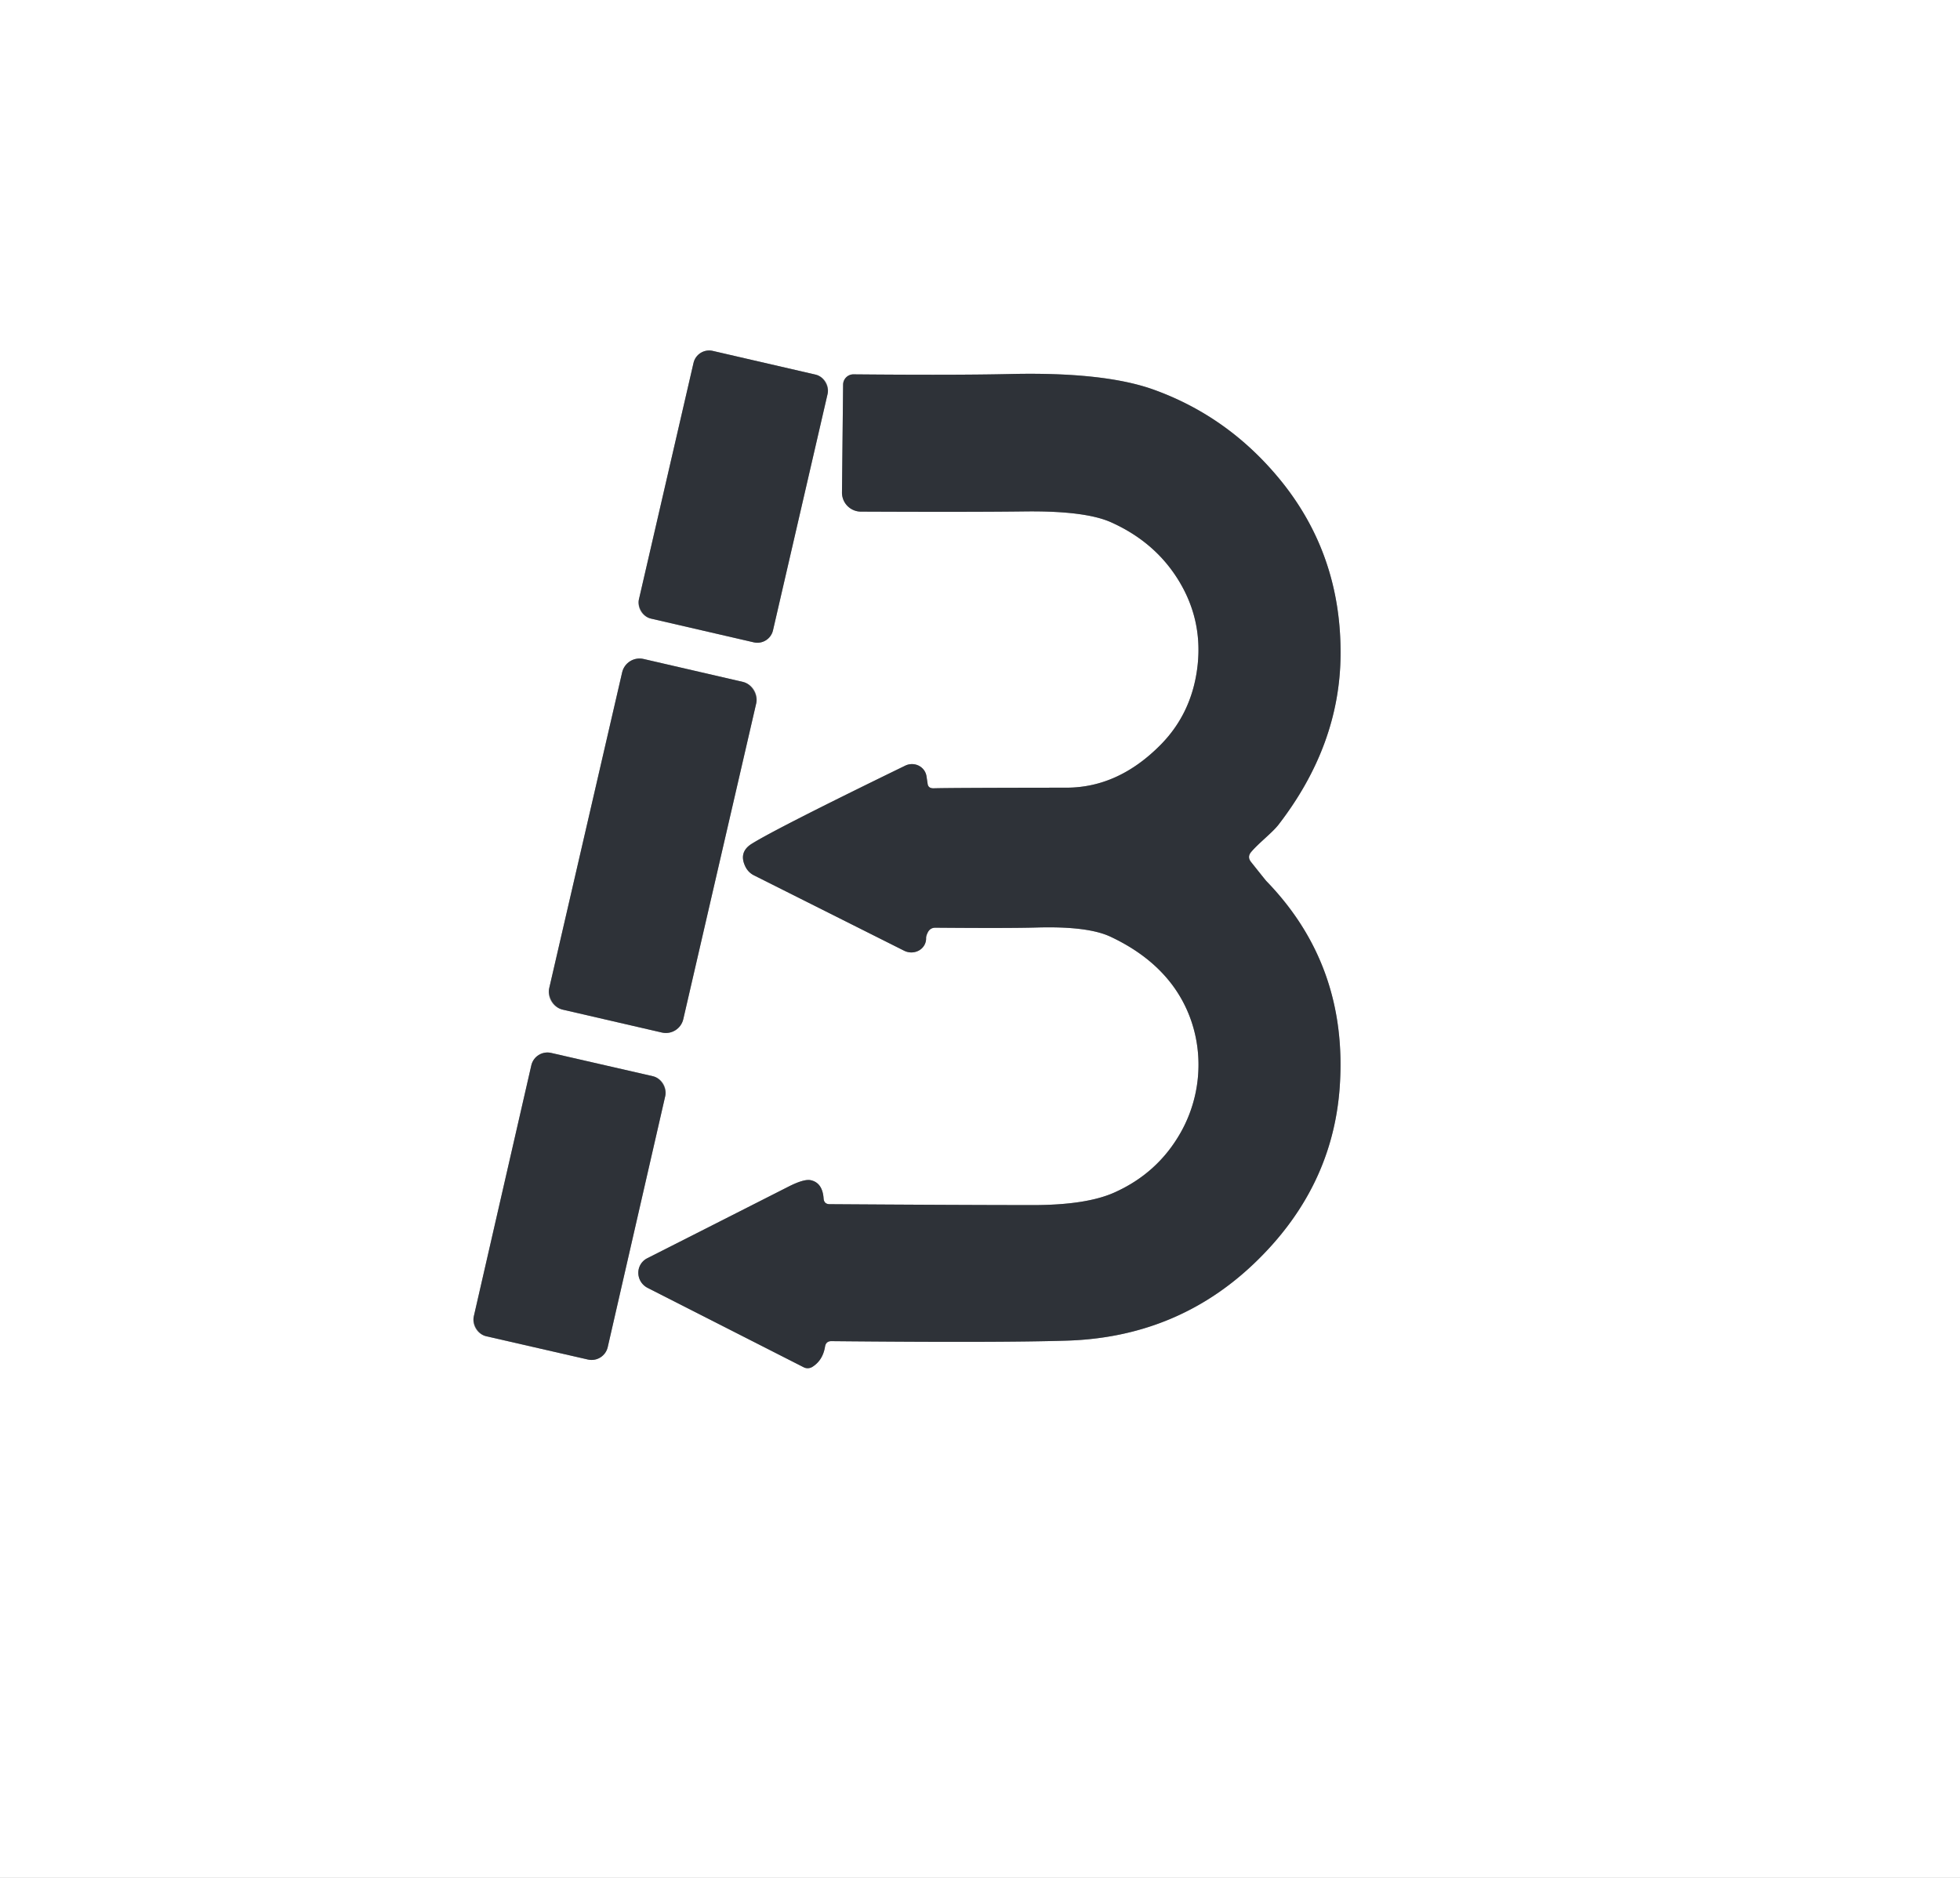 <?xml version="1.0" encoding="UTF-8" standalone="no"?>
<!DOCTYPE svg PUBLIC "-//W3C//DTD SVG 1.1//EN" "http://www.w3.org/Graphics/SVG/1.1/DTD/svg11.dtd">
<svg xmlns="http://www.w3.org/2000/svg" version="1.1" viewBox="0.00 0.00 192.00 184.00">
<rect x="0.00" y="0.00" width="192.00" height="184.00" fill="#808080" stroke="none"/>
<g stroke-width="2.00" fill="none" stroke-linecap="butt">
<path stroke="#97999c" vector-effect="non-scaling-stroke" d="
  M 81.072 38.591
  A 1.57 1.57 0.0 0 0 79.895 36.708
  L 69.82 34.382
  A 1.57 1.57 0.0 0 0 67.937 35.559
  L 62.588 58.729
  A 1.57 1.57 0.0 0 0 63.765 60.612
  L 73.84 62.938
  A 1.57 1.57 0.0 0 0 75.723 61.761
  L 81.072 38.591"
/>
<path stroke="#97999c" vector-effect="non-scaling-stroke" d="
  M 90.87 76.80
  L 90.76 76.07
  A 1.47 1.42 -17.3 0 0 88.68 75.02
  Q 76.13 81.13 73.65 82.67
  Q 72.33 83.49 73.01 84.90
  A 1.90 1.78 89.0 0 0 73.84 85.76
  L 88.56 93.15
  A 1.49 1.40 13.5 0 0 90.72 91.93
  Q 90.71 91.71 90.89 91.35
  Q 91.13 90.89 91.65 90.90
  Q 98.95 90.96 101.59 90.88
  Q 106.59 90.74 108.80 91.79
  Q 112.63 93.59 114.80 96.46
  C 117.97 100.66 118.24 106.43 115.64 111.00
  Q 113.40 114.94 109.20 116.83
  Q 106.43 118.09 101.05 118.08
  Q 93.15 118.07 81.28 117.99
  Q 80.72 117.99 80.68 117.43
  Q 80.57 115.89 79.42 115.64
  Q 78.77 115.50 77.28 116.25
  Q 66.82 121.56 63.40 123.29
  A 1.64 1.61 44.8 0 0 63.44 126.19
  L 78.73 133.97
  A 0.87 0.86 -47.5 0 0 79.58 133.93
  Q 80.60 133.29 80.82 131.95
  Q 80.91 131.40 81.46 131.41
  Q 97.88 131.57 104.50 131.36
  Q 115.26 131.03 122.83 123.82
  Q 130.55 116.46 131.24 106.48
  Q 132.06 94.58 124.04 86.32
  Q 123.95 86.22 122.55 84.46
  Q 122.15 83.96 122.57 83.47
  C 123.32 82.59 124.62 81.60 125.23 80.82
  Q 131.23 73.05 131.32 64.24
  Q 131.42 54.34 125.36 46.96
  Q 120.28 40.78 112.96 38.16
  Q 108.10 36.43 98.88 36.65
  Q 93.57 36.77 83.61 36.68
  A 1.02 1.01 -89.4 0 0 82.59 37.70
  L 82.48 48.25
  A 1.86 1.86 0.0 0 0 84.32 50.13
  Q 95.13 50.18 100.50 50.11
  Q 106.34 50.05 108.85 51.18
  Q 113.24 53.15 115.55 57.03
  Q 117.76 60.74 117.33 65.06
  Q 116.85 69.76 113.72 72.95
  Q 109.57 77.17 104.48 77.18
  Q 93.15 77.19 91.48 77.24
  Q 90.93 77.26 90.87 76.80"
/>
<path stroke="#97999c" vector-effect="non-scaling-stroke" d="
  M 74.079 68.913
  A 1.75 1.75 0.0 0 0 72.768 66.814
  L 63.044 64.569
  A 1.75 1.75 0.0 0 0 60.945 65.881
  L 53.8 96.827
  A 1.75 1.75 0.0 0 0 55.112 98.926
  L 64.836 101.171
  A 1.75 1.75 0.0 0 0 66.935 99.859
  L 74.079 68.913"
/>
<path stroke="#97999c" vector-effect="non-scaling-stroke" d="
  M 65.168 107.391
  A 1.62 1.62 0.0 0 0 63.95 105.45
  L 53.988 103.169
  A 1.62 1.62 0.0 0 0 52.047 104.386
  L 46.412 128.989
  A 1.62 1.62 0.0 0 0 47.63 130.93
  L 57.592 133.211
  A 1.62 1.62 0.0 0 0 59.533 131.994
  L 65.168 107.391"
/>
</g>
<path fill="#ffffff" d="
  M 192.00 0.00
  L 192.00 184.00
  L 0.00 184.00
  L 0.00 0.00
  L 192.00 0.00
  Z
  M 81.072 38.591
  A 1.57 1.57 0.0 0 0 79.895 36.708
  L 69.82 34.382
  A 1.57 1.57 0.0 0 0 67.937 35.559
  L 62.588 58.729
  A 1.57 1.57 0.0 0 0 63.765 60.612
  L 73.84 62.938
  A 1.57 1.57 0.0 0 0 75.723 61.761
  L 81.072 38.591
  Z
  M 90.87 76.80
  L 90.76 76.07
  A 1.47 1.42 -17.3 0 0 88.68 75.02
  Q 76.13 81.13 73.65 82.67
  Q 72.33 83.49 73.01 84.90
  A 1.90 1.78 89.0 0 0 73.84 85.76
  L 88.56 93.15
  A 1.49 1.40 13.5 0 0 90.72 91.93
  Q 90.71 91.71 90.89 91.35
  Q 91.13 90.89 91.65 90.90
  Q 98.95 90.96 101.59 90.88
  Q 106.59 90.74 108.80 91.79
  Q 112.63 93.59 114.80 96.46
  C 117.97 100.66 118.24 106.43 115.64 111.00
  Q 113.40 114.94 109.20 116.83
  Q 106.43 118.09 101.05 118.08
  Q 93.15 118.07 81.28 117.99
  Q 80.72 117.99 80.68 117.43
  Q 80.57 115.89 79.42 115.64
  Q 78.77 115.50 77.28 116.25
  Q 66.82 121.56 63.40 123.29
  A 1.64 1.61 44.8 0 0 63.44 126.19
  L 78.73 133.97
  A 0.87 0.86 -47.5 0 0 79.58 133.93
  Q 80.60 133.29 80.82 131.95
  Q 80.91 131.40 81.46 131.41
  Q 97.88 131.57 104.50 131.36
  Q 115.26 131.03 122.83 123.82
  Q 130.55 116.46 131.24 106.48
  Q 132.06 94.58 124.04 86.32
  Q 123.95 86.22 122.55 84.46
  Q 122.15 83.96 122.57 83.47
  C 123.32 82.59 124.62 81.60 125.23 80.82
  Q 131.23 73.05 131.32 64.24
  Q 131.42 54.34 125.36 46.96
  Q 120.28 40.78 112.96 38.16
  Q 108.10 36.43 98.88 36.65
  Q 93.57 36.77 83.61 36.68
  A 1.02 1.01 -89.4 0 0 82.59 37.70
  L 82.48 48.25
  A 1.86 1.86 0.0 0 0 84.32 50.13
  Q 95.13 50.18 100.50 50.11
  Q 106.34 50.05 108.85 51.18
  Q 113.24 53.15 115.55 57.03
  Q 117.76 60.74 117.33 65.06
  Q 116.85 69.76 113.72 72.95
  Q 109.57 77.17 104.48 77.18
  Q 93.15 77.19 91.48 77.24
  Q 90.93 77.26 90.87 76.80
  Z
  M 74.079 68.913
  A 1.75 1.75 0.0 0 0 72.768 66.814
  L 63.044 64.569
  A 1.75 1.75 0.0 0 0 60.945 65.881
  L 53.8 96.827
  A 1.75 1.75 0.0 0 0 55.112 98.926
  L 64.836 101.171
  A 1.75 1.75 0.0 0 0 66.935 99.859
  L 74.079 68.913
  Z
  M 65.168 107.391
  A 1.62 1.62 0.0 0 0 63.95 105.45
  L 53.988 103.169
  A 1.62 1.62 0.0 0 0 52.047 104.386
  L 46.412 128.989
  A 1.62 1.62 0.0 0 0 47.63 130.93
  L 57.592 133.211
  A 1.62 1.62 0.0 0 0 59.533 131.994
  L 65.168 107.391
  Z"
/>
<rect fill="#2e3238" x="-6.74" y="-13.46" transform="translate(71.83,48.66) rotate(13.0)" width="13.48" height="26.92" rx="1.57"/>
<path fill="#2e3238" d="
  M 91.48 77.24
  Q 93.15 77.19 104.48 77.18
  Q 109.57 77.17 113.72 72.95
  Q 116.85 69.76 117.33 65.06
  Q 117.76 60.74 115.55 57.03
  Q 113.24 53.15 108.85 51.18
  Q 106.34 50.05 100.50 50.11
  Q 95.13 50.18 84.32 50.13
  A 1.86 1.86 0.0 0 1 82.48 48.25
  L 82.59 37.70
  A 1.02 1.01 -89.4 0 1 83.61 36.68
  Q 93.57 36.77 98.88 36.65
  Q 108.10 36.43 112.96 38.16
  Q 120.28 40.78 125.36 46.96
  Q 131.42 54.34 131.32 64.24
  Q 131.23 73.05 125.23 80.82
  C 124.62 81.60 123.32 82.59 122.57 83.47
  Q 122.15 83.96 122.55 84.46
  Q 123.95 86.22 124.04 86.32
  Q 132.06 94.58 131.24 106.48
  Q 130.55 116.46 122.83 123.82
  Q 115.26 131.03 104.50 131.36
  Q 97.88 131.57 81.46 131.41
  Q 80.91 131.40 80.82 131.95
  Q 80.60 133.29 79.58 133.93
  A 0.87 0.86 -47.5 0 1 78.73 133.97
  L 63.44 126.19
  A 1.64 1.61 44.8 0 1 63.40 123.29
  Q 66.82 121.56 77.28 116.25
  Q 78.77 115.50 79.42 115.64
  Q 80.57 115.89 80.68 117.43
  Q 80.72 117.99 81.28 117.99
  Q 93.15 118.07 101.05 118.08
  Q 106.43 118.09 109.20 116.83
  Q 113.40 114.94 115.64 111.00
  C 118.24 106.43 117.97 100.66 114.80 96.46
  Q 112.63 93.59 108.80 91.79
  Q 106.59 90.74 101.59 90.88
  Q 98.95 90.96 91.65 90.90
  Q 91.13 90.89 90.89 91.35
  Q 90.71 91.71 90.72 91.93
  A 1.49 1.40 13.5 0 1 88.56 93.15
  L 73.84 85.76
  A 1.90 1.78 89.0 0 1 73.01 84.90
  Q 72.33 83.49 73.65 82.67
  Q 76.13 81.13 88.68 75.02
  A 1.47 1.42 -17.3 0 1 90.76 76.07
  L 90.87 76.80
  Q 90.93 77.26 91.48 77.24
  Z"
/>
<rect fill="#2e3238" x="-6.74" y="-17.63" transform="translate(63.94,82.87) rotate(13.0)" width="13.48" height="35.26" rx="1.75"/>
<rect fill="#2e3238" x="-6.73" y="-14.24" transform="translate(55.79,118.19) rotate(12.9)" width="13.46" height="28.48" rx="1.62"/>
</svg>
